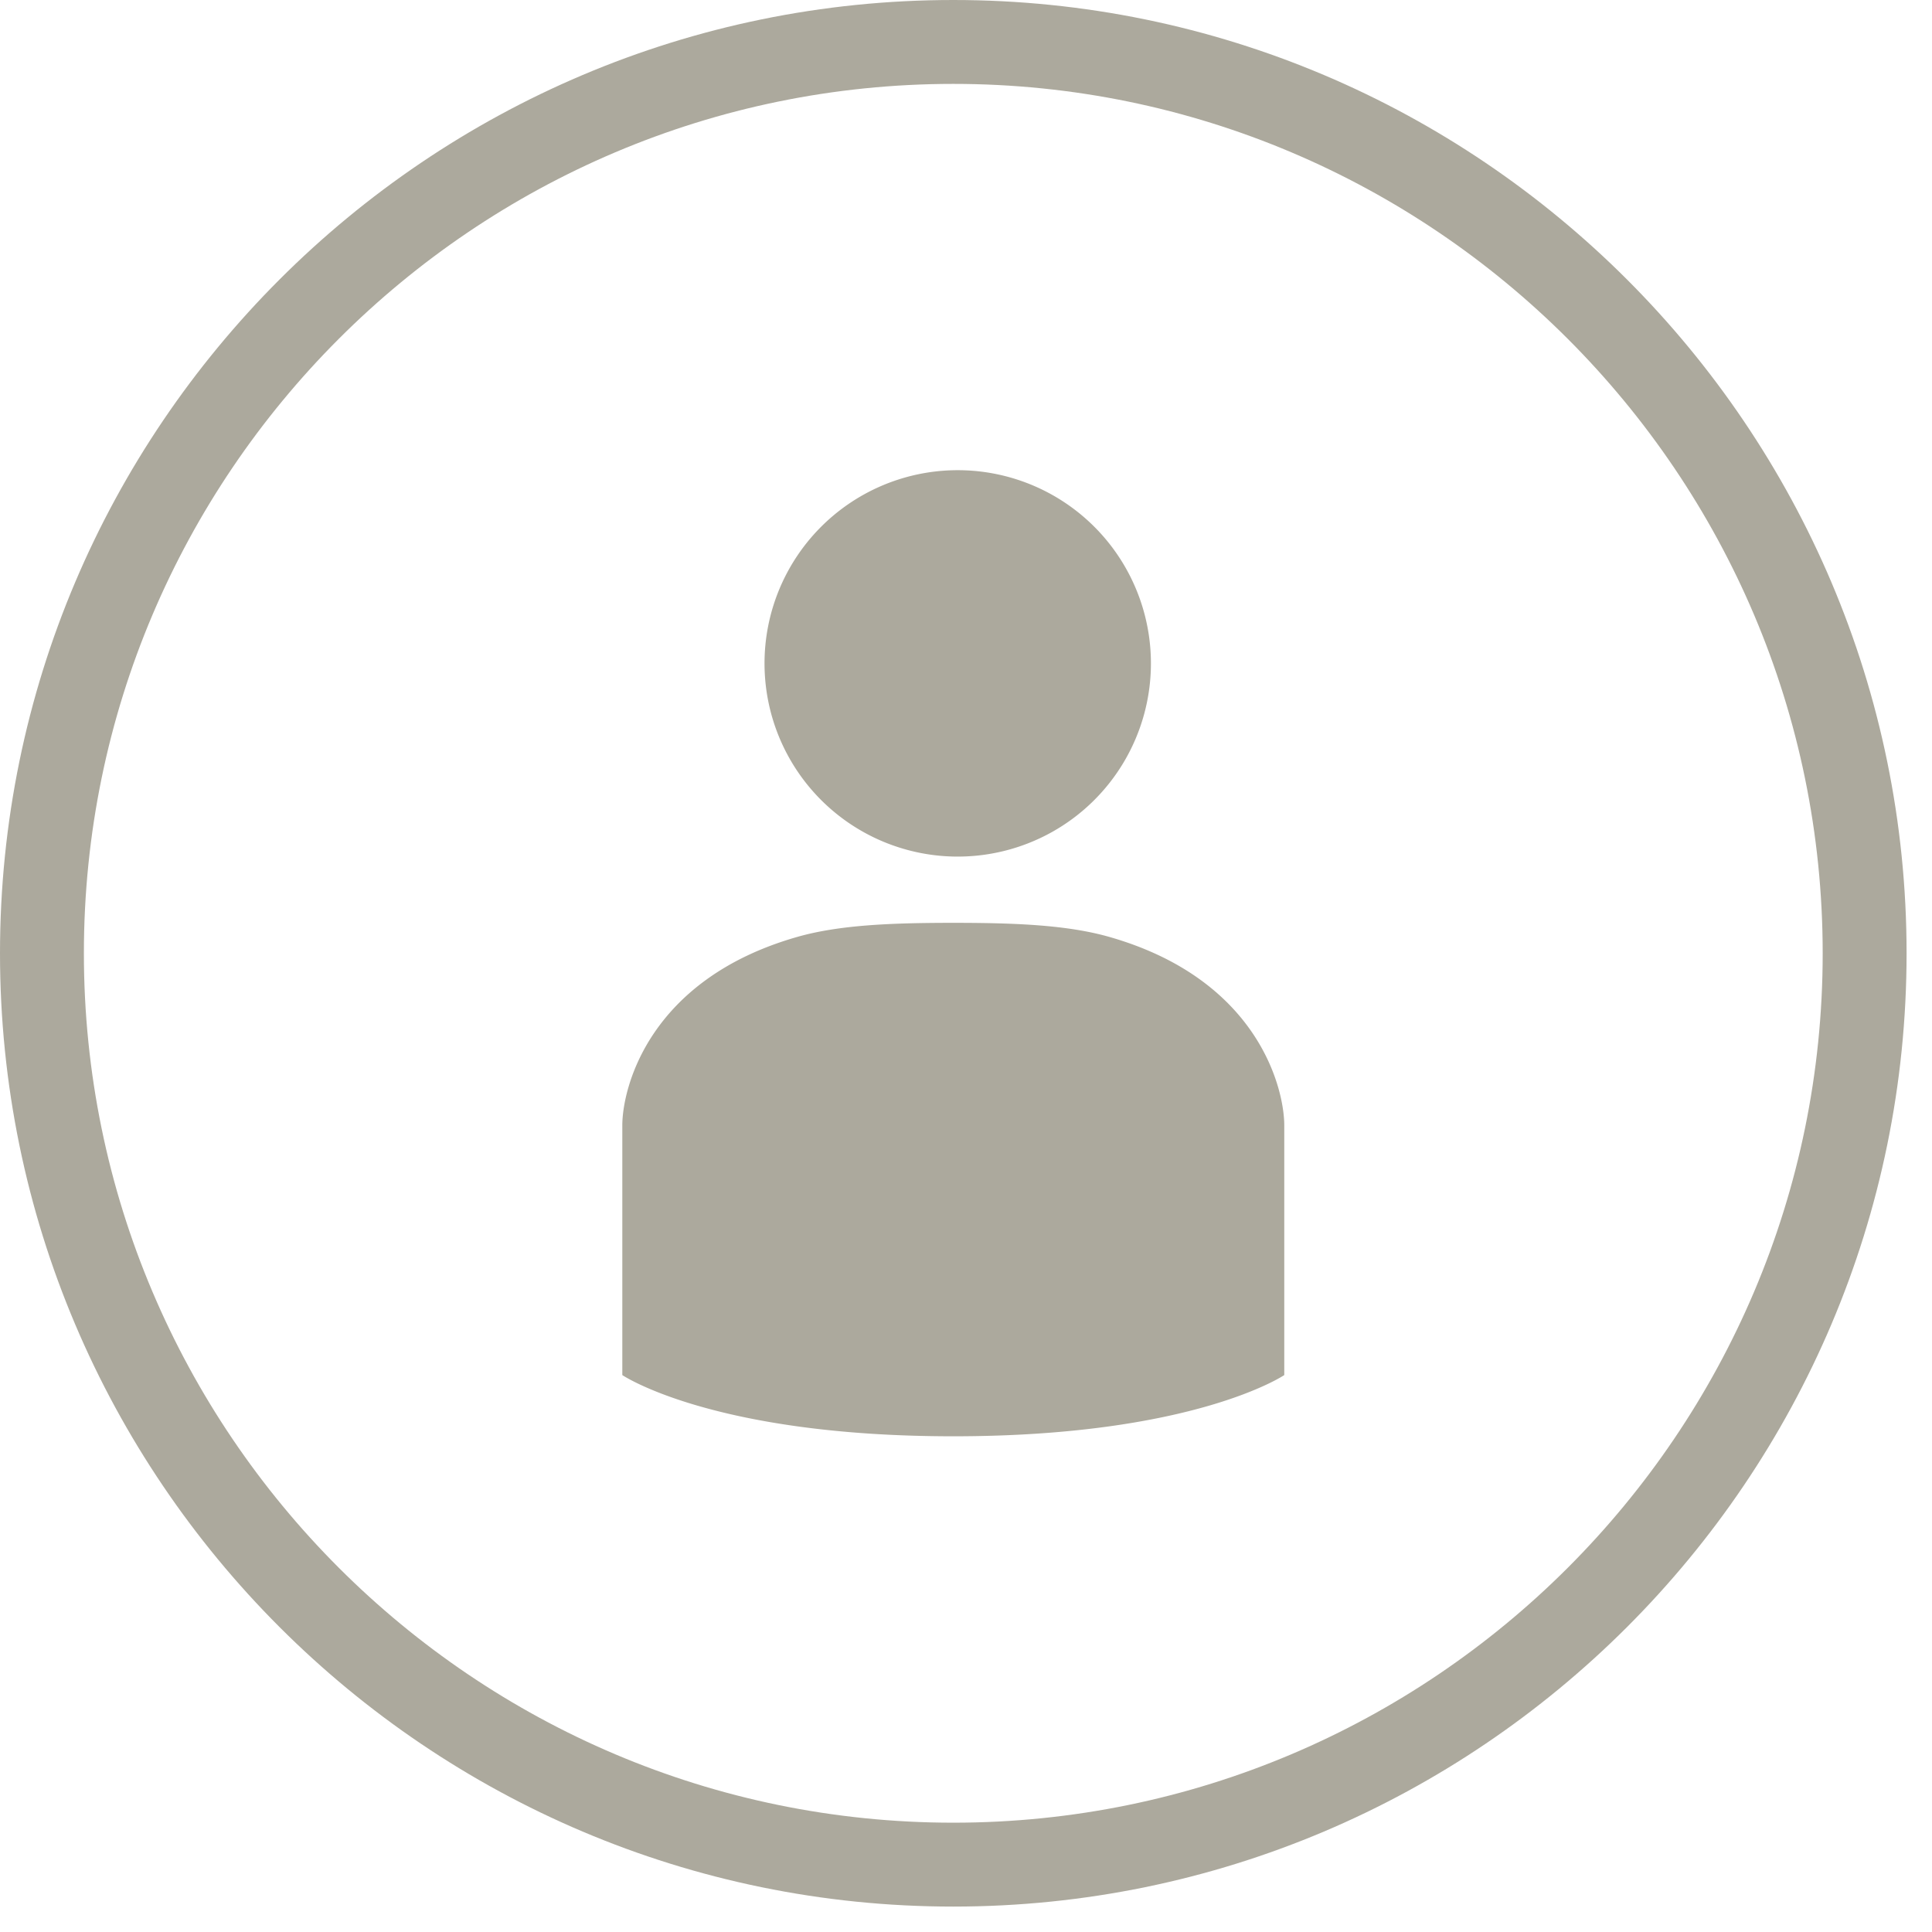 <svg width="38" height="38" xmlns="http://www.w3.org/2000/svg">
  <g fill="#ACA99D" fill-rule="evenodd">
    <path d="M18.75 16.847a3.8 3.8 0 1 0 0-7.598 3.8 3.8 0 0 0 0 7.598M18.75 28.25c-4.734 0-6.51-1.204-6.51-1.204v-4.909c0-.729.512-2.866 3.427-3.705.822-.237 1.836-.281 3.083-.281s2.261.044 3.083.281c2.915.839 3.427 2.976 3.427 3.705v4.909s-1.776 1.204-6.51 1.204"/>
    <path d="M18.75 37.5C8.411 37.5 0 29.089 0 18.75S8.411 0 18.75 0 37.5 8.412 37.5 18.75 29.089 37.5 18.75 37.5m0-35.85c-9.429 0-17.1 7.671-17.1 17.1 0 9.43 7.671 17.1 17.1 17.1 9.429 0 17.1-7.67 17.1-17.1 0-9.428-7.671-17.1-17.1-17.1"/>
  </g>
</svg>
